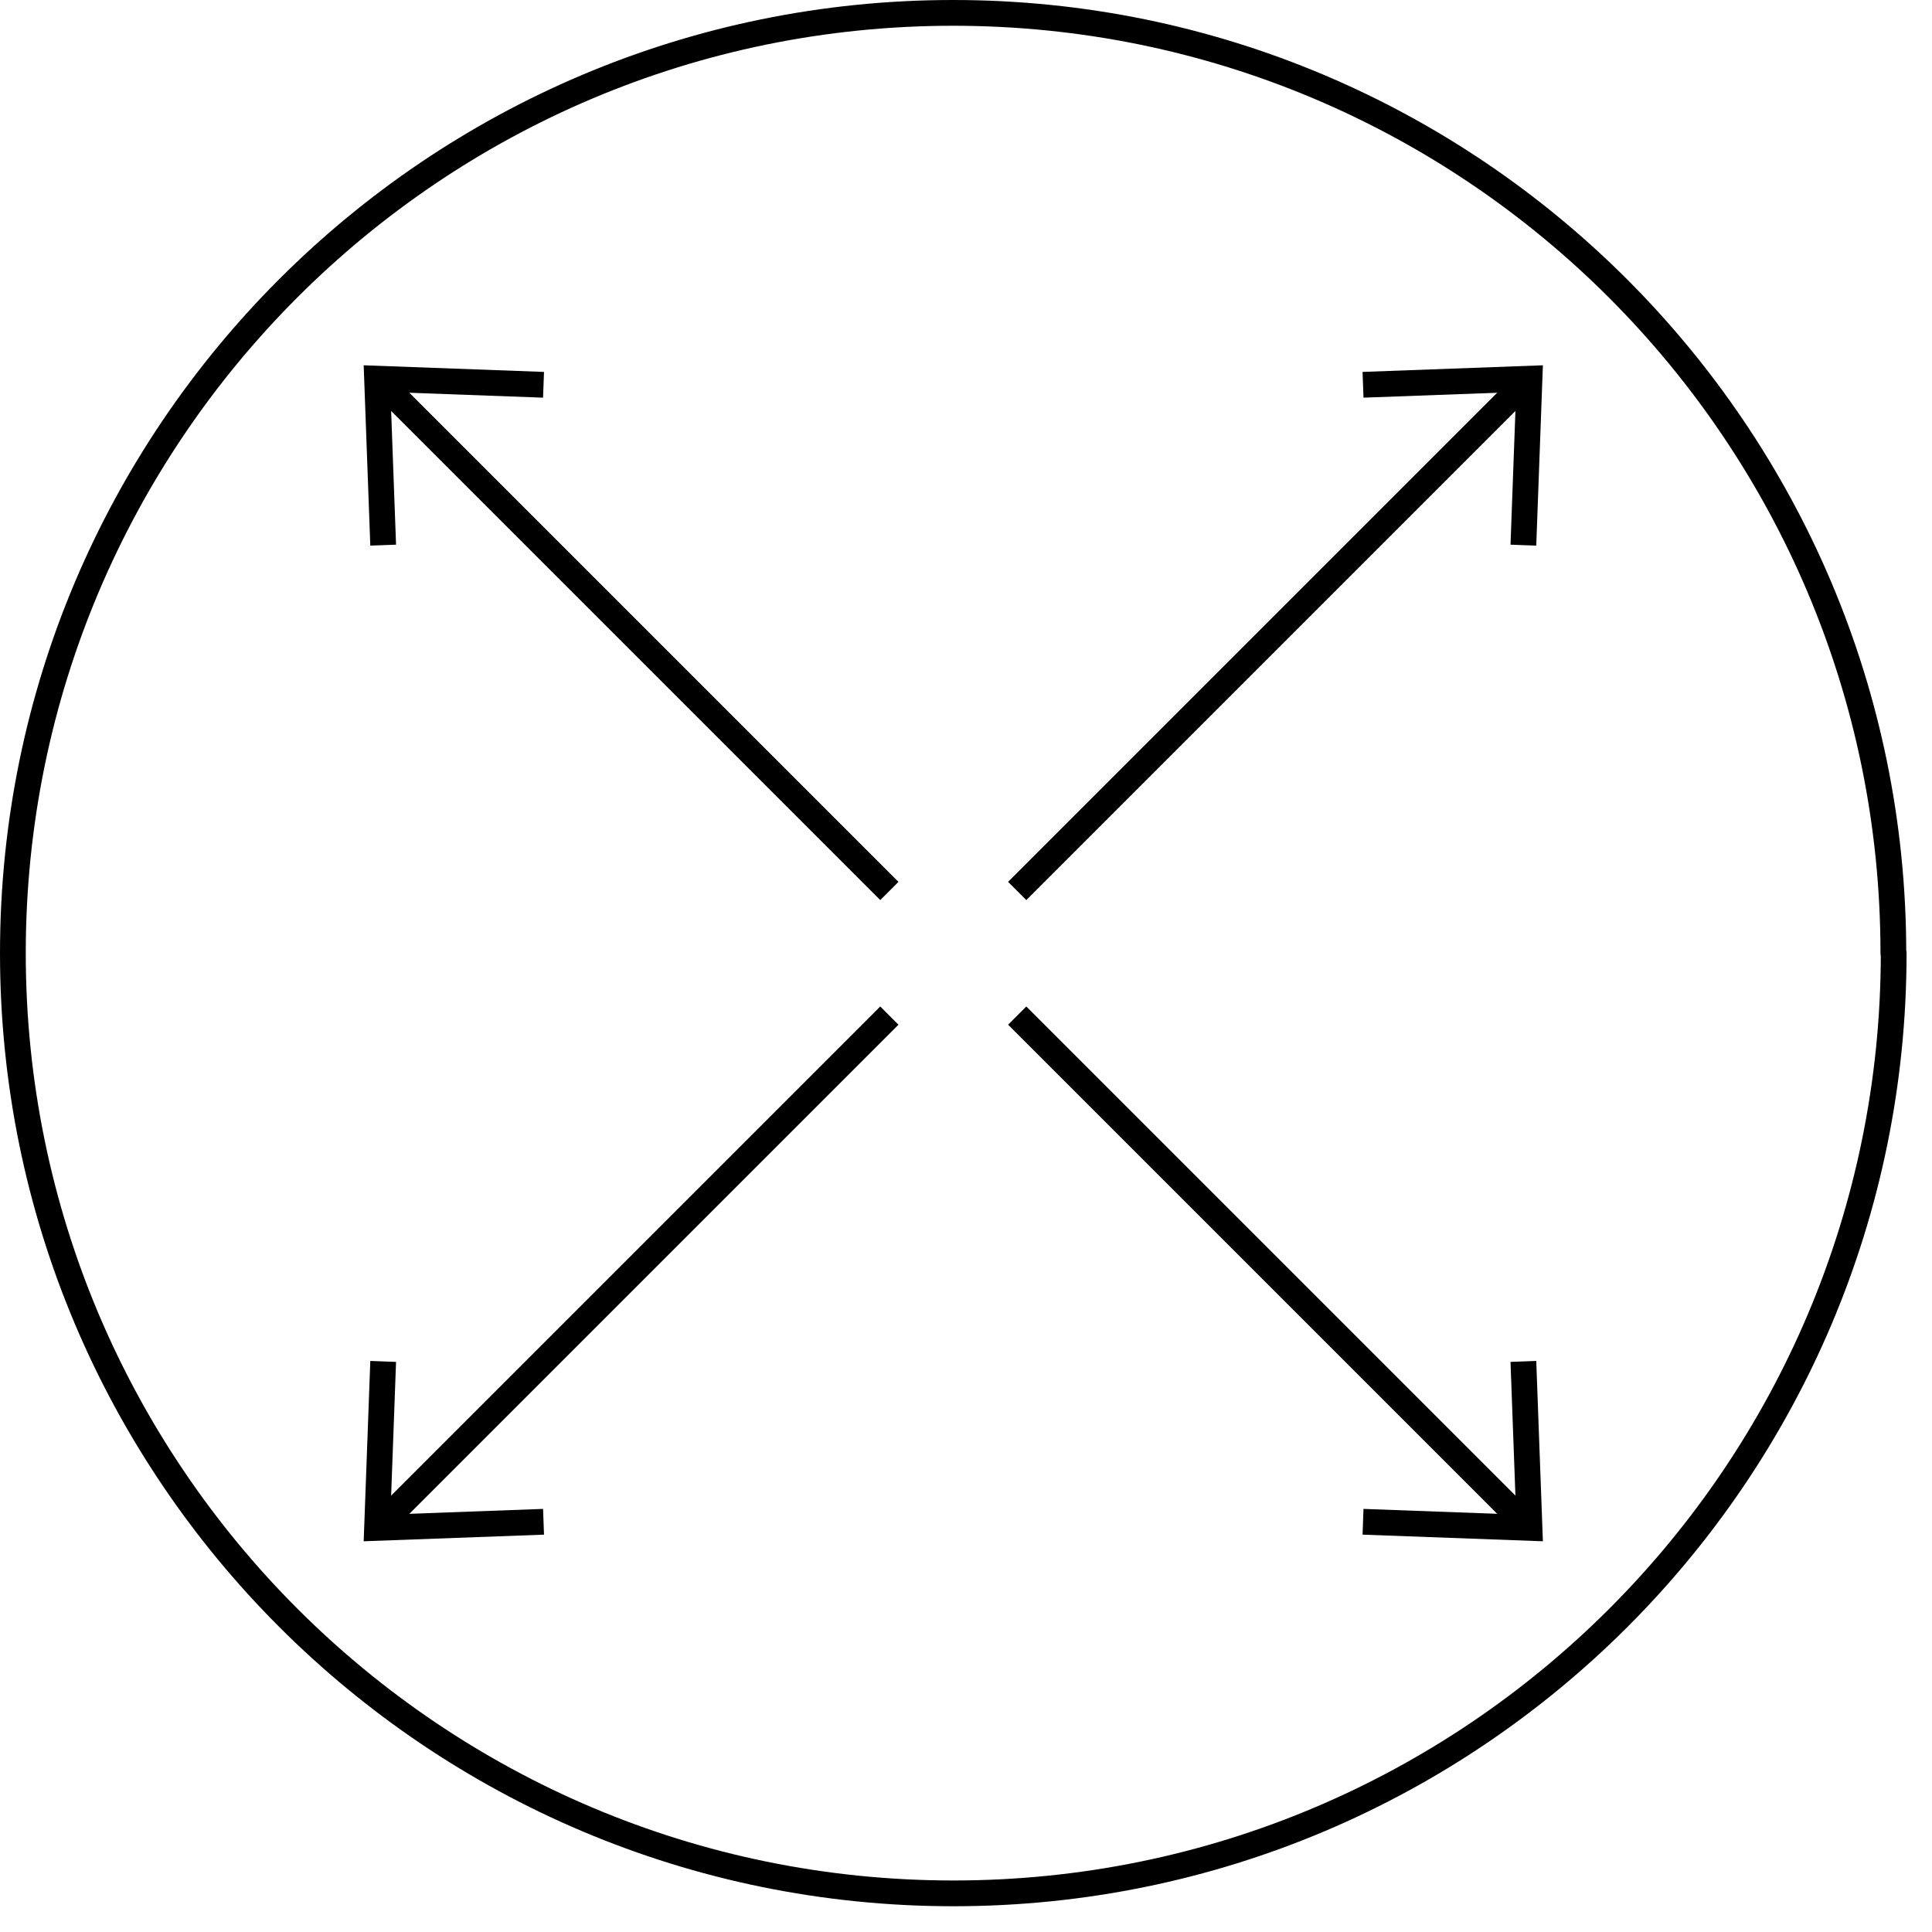 <?xml version="1.0" encoding="UTF-8"?>
<svg xmlns="http://www.w3.org/2000/svg" xmlns:xlink="http://www.w3.org/1999/xlink" fill="none" height="60" viewBox="0 0 60 60" width="60">
  <clipPath id="a">
    <path d="m0 0h59.21v59.21h-59.21z"></path>
  </clipPath>
  <g clip-path="url(#a)" stroke="#000" stroke-width=".8">
    <path d="m58.81 29.6c0 16.13-13.08 29.2-29.2 29.2s-29.21-13.07-29.21-29.2 13.08-29.2 29.2-29.2 29.2 13.08 29.2 29.2z" stroke-linecap="round" stroke-linejoin="round"></path>
    <path d="m31.59 31.54 15.91 15.91"></path>
    <path d="m47.31 42.28.19 5.17-5.17-.19"></path>
    <path d="m27.62 27.67-15.91-15.91"></path>
    <path d="m11.9 16.93-.19-5.17 5.17.19"></path>
    <path d="m27.62 31.54-15.91 15.91"></path>
    <path d="m11.9 42.28-.19 5.17 5.17-.19"></path>
    <path d="m31.59 27.67 15.91-15.91"></path>
    <path d="m47.31 16.93.19-5.17-5.17.19"></path>
  </g>
</svg>
